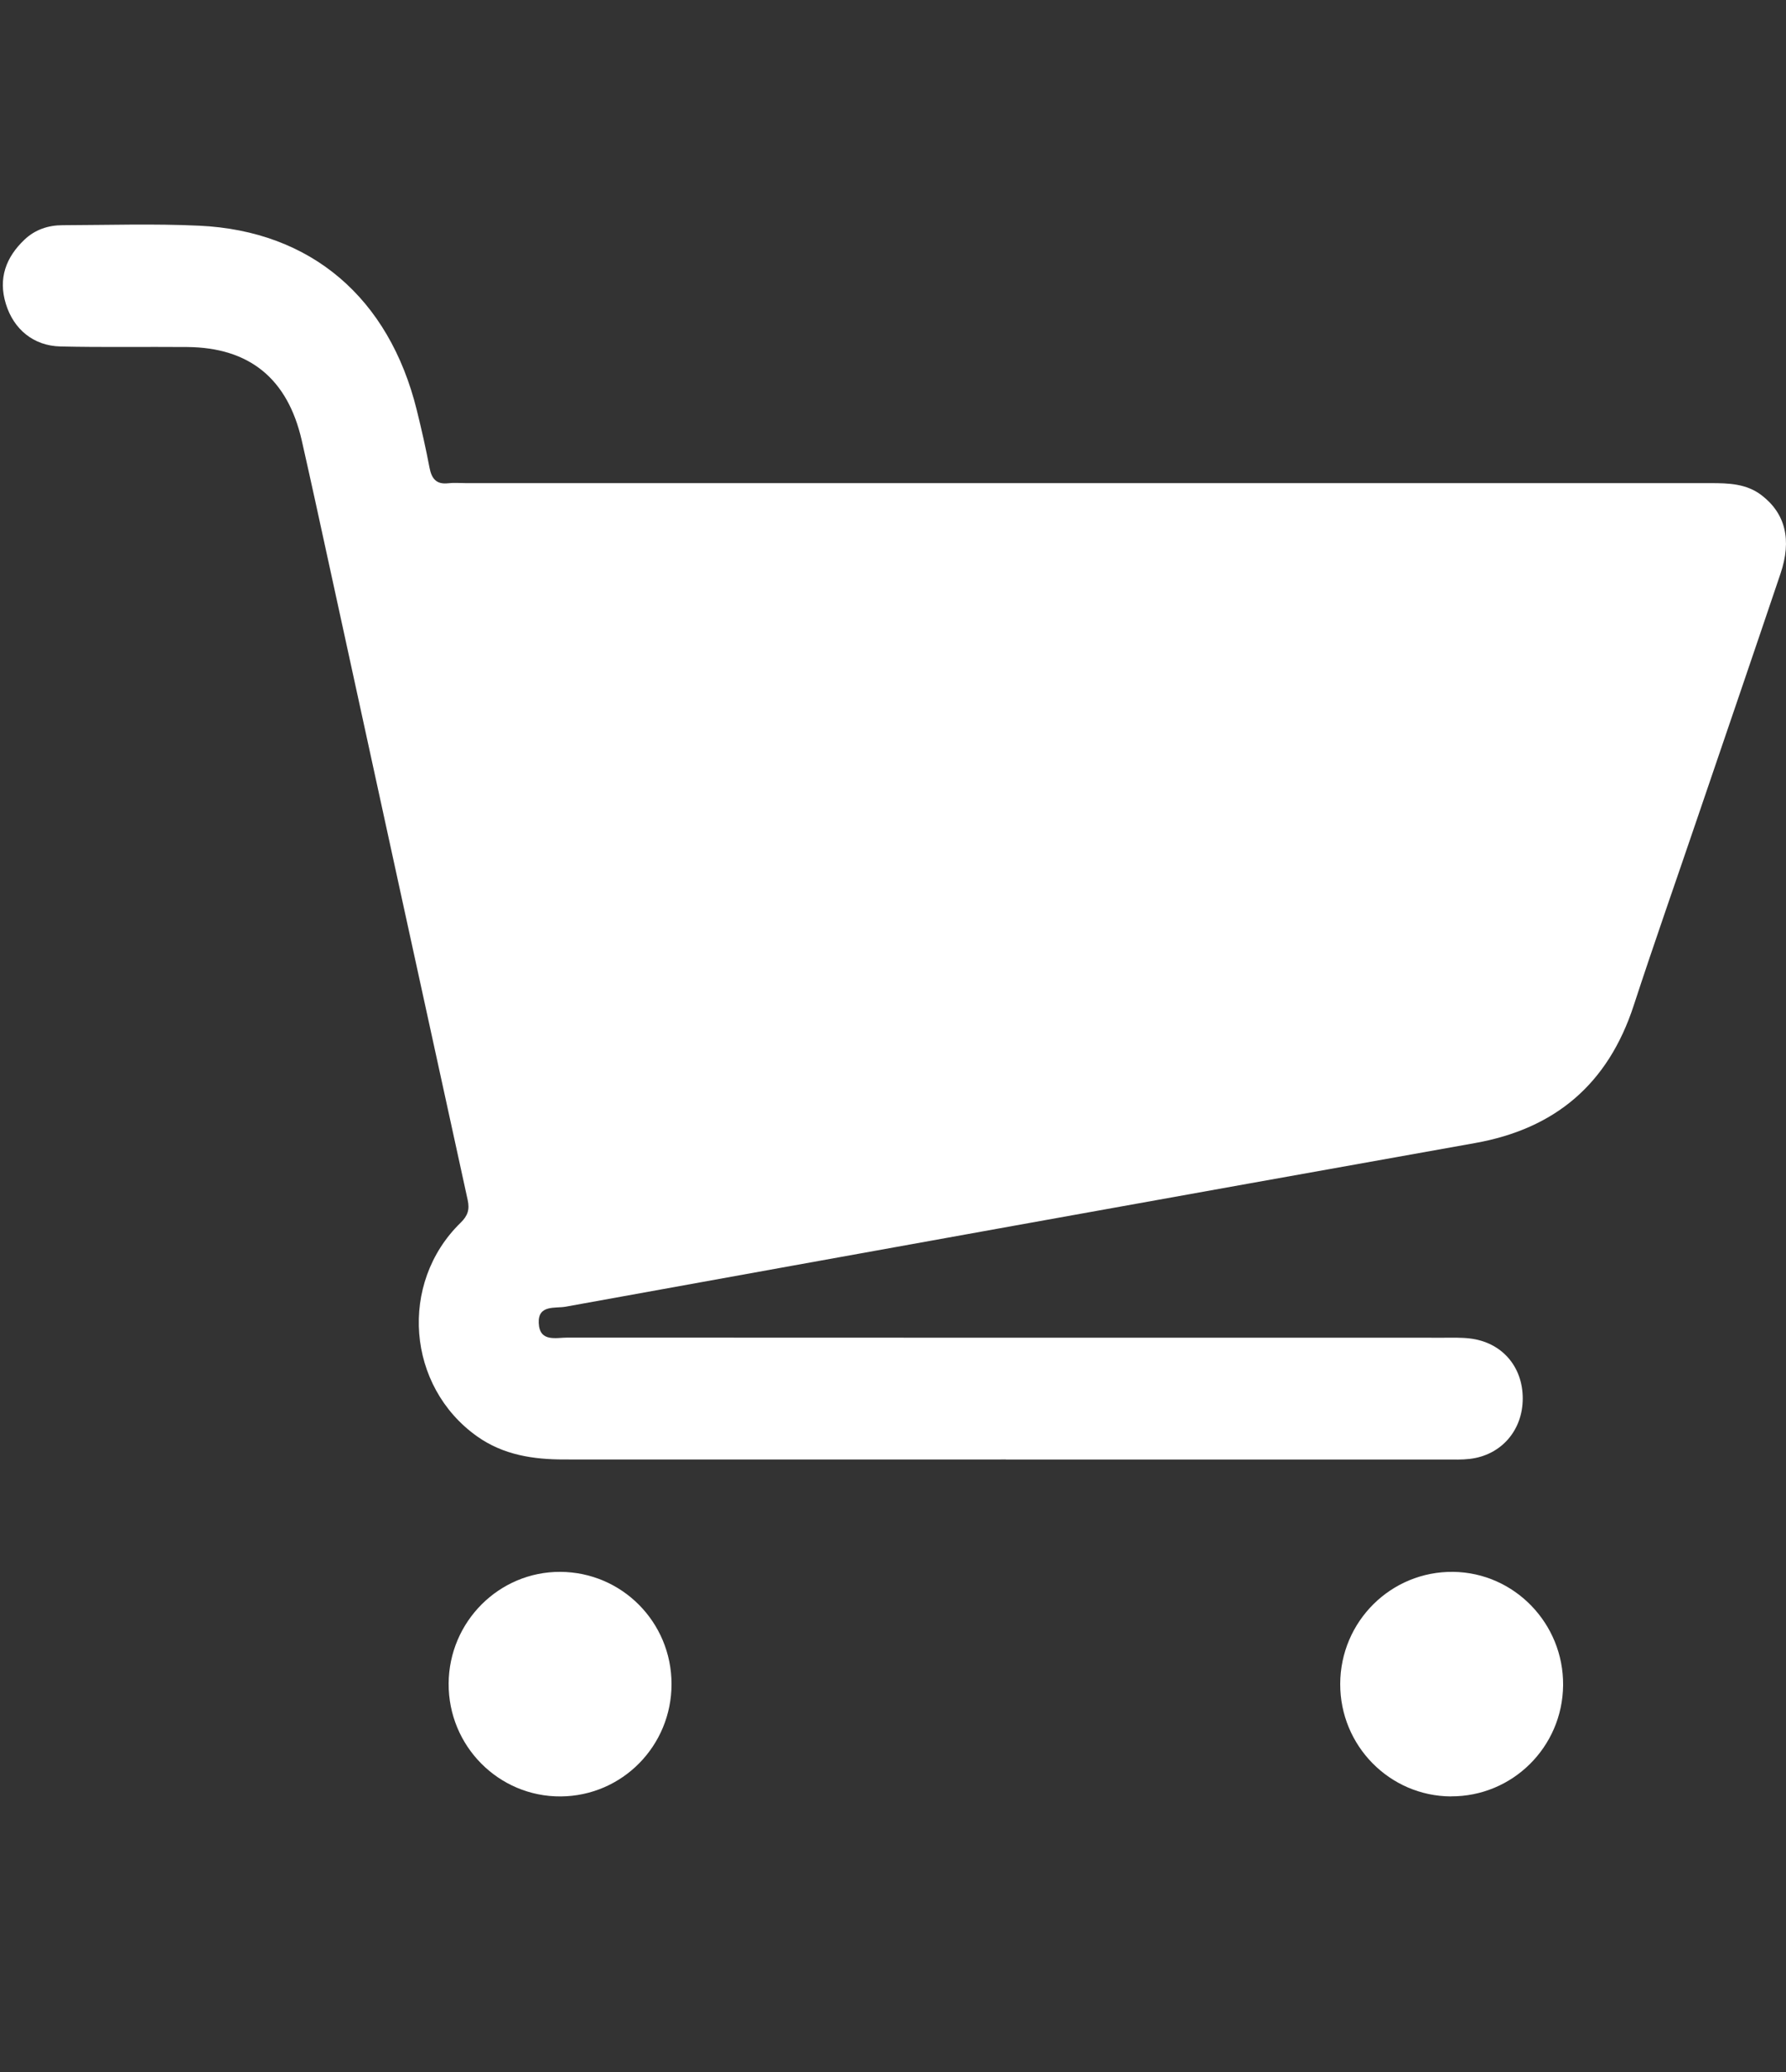 <?xml version="1.0" encoding="UTF-8"?> <svg xmlns="http://www.w3.org/2000/svg" width="25" height="29" viewBox="0 0 25 29" fill="none"><rect x="0" y="0" width="25" height="29" fill="#333333" stroke="none"/><path d="M14.081 20.427C12.019 20.427 9.957 20.428 7.895 20.427C7.463 20.427 7.045 20.364 6.679 20.104C5.694 19.406 5.579 17.961 6.447 17.114C6.549 17.015 6.576 16.928 6.546 16.793C5.898 13.833 5.254 10.873 4.609 7.913C4.482 7.33 4.356 6.747 4.224 6.165C4.027 5.3 3.492 4.864 2.62 4.857C2.028 4.852 1.436 4.863 0.844 4.849C0.469 4.84 0.191 4.609 0.082 4.253C-0.028 3.896 0.084 3.6 0.342 3.355C0.491 3.213 0.676 3.152 0.877 3.152C1.515 3.15 2.154 3.129 2.79 3.159C4.354 3.232 5.446 4.169 5.834 5.74C5.9 6.007 5.961 6.275 6.012 6.545C6.042 6.701 6.108 6.782 6.272 6.764C6.354 6.754 6.438 6.762 6.521 6.762C12.329 6.762 18.136 6.762 23.944 6.762C24.195 6.762 24.445 6.768 24.659 6.932C24.992 7.188 25.083 7.556 24.923 8.029C24.539 9.167 24.15 10.303 23.763 11.439C23.465 12.317 23.157 13.19 22.869 14.071C22.508 15.179 21.762 15.799 20.649 15.998C16.404 16.756 12.159 17.521 7.916 18.289C7.772 18.315 7.53 18.258 7.541 18.517C7.553 18.791 7.786 18.72 7.949 18.721C12.036 18.723 16.124 18.723 20.212 18.723C20.332 18.723 20.453 18.719 20.572 18.733C21.018 18.784 21.315 19.122 21.315 19.573C21.315 20.02 21.013 20.368 20.573 20.419C20.464 20.432 20.352 20.428 20.241 20.428C18.188 20.428 16.135 20.428 14.082 20.428L14.081 20.427Z" fill="white"></path><path d="M20.311 25.143C19.452 25.139 18.758 24.434 18.76 23.569C18.762 22.694 19.471 21.99 20.341 22C21.197 22.01 21.888 22.723 21.88 23.587C21.872 24.451 21.171 25.146 20.31 25.142L20.311 25.143Z" fill="white"></path><path d="M9.4 23.569C9.401 24.435 8.71 25.137 7.849 25.143C6.981 25.149 6.275 24.438 6.28 23.563C6.285 22.697 6.986 21.996 7.843 22C8.705 22.004 9.399 22.703 9.4 23.569Z" fill="white"></path></svg> 